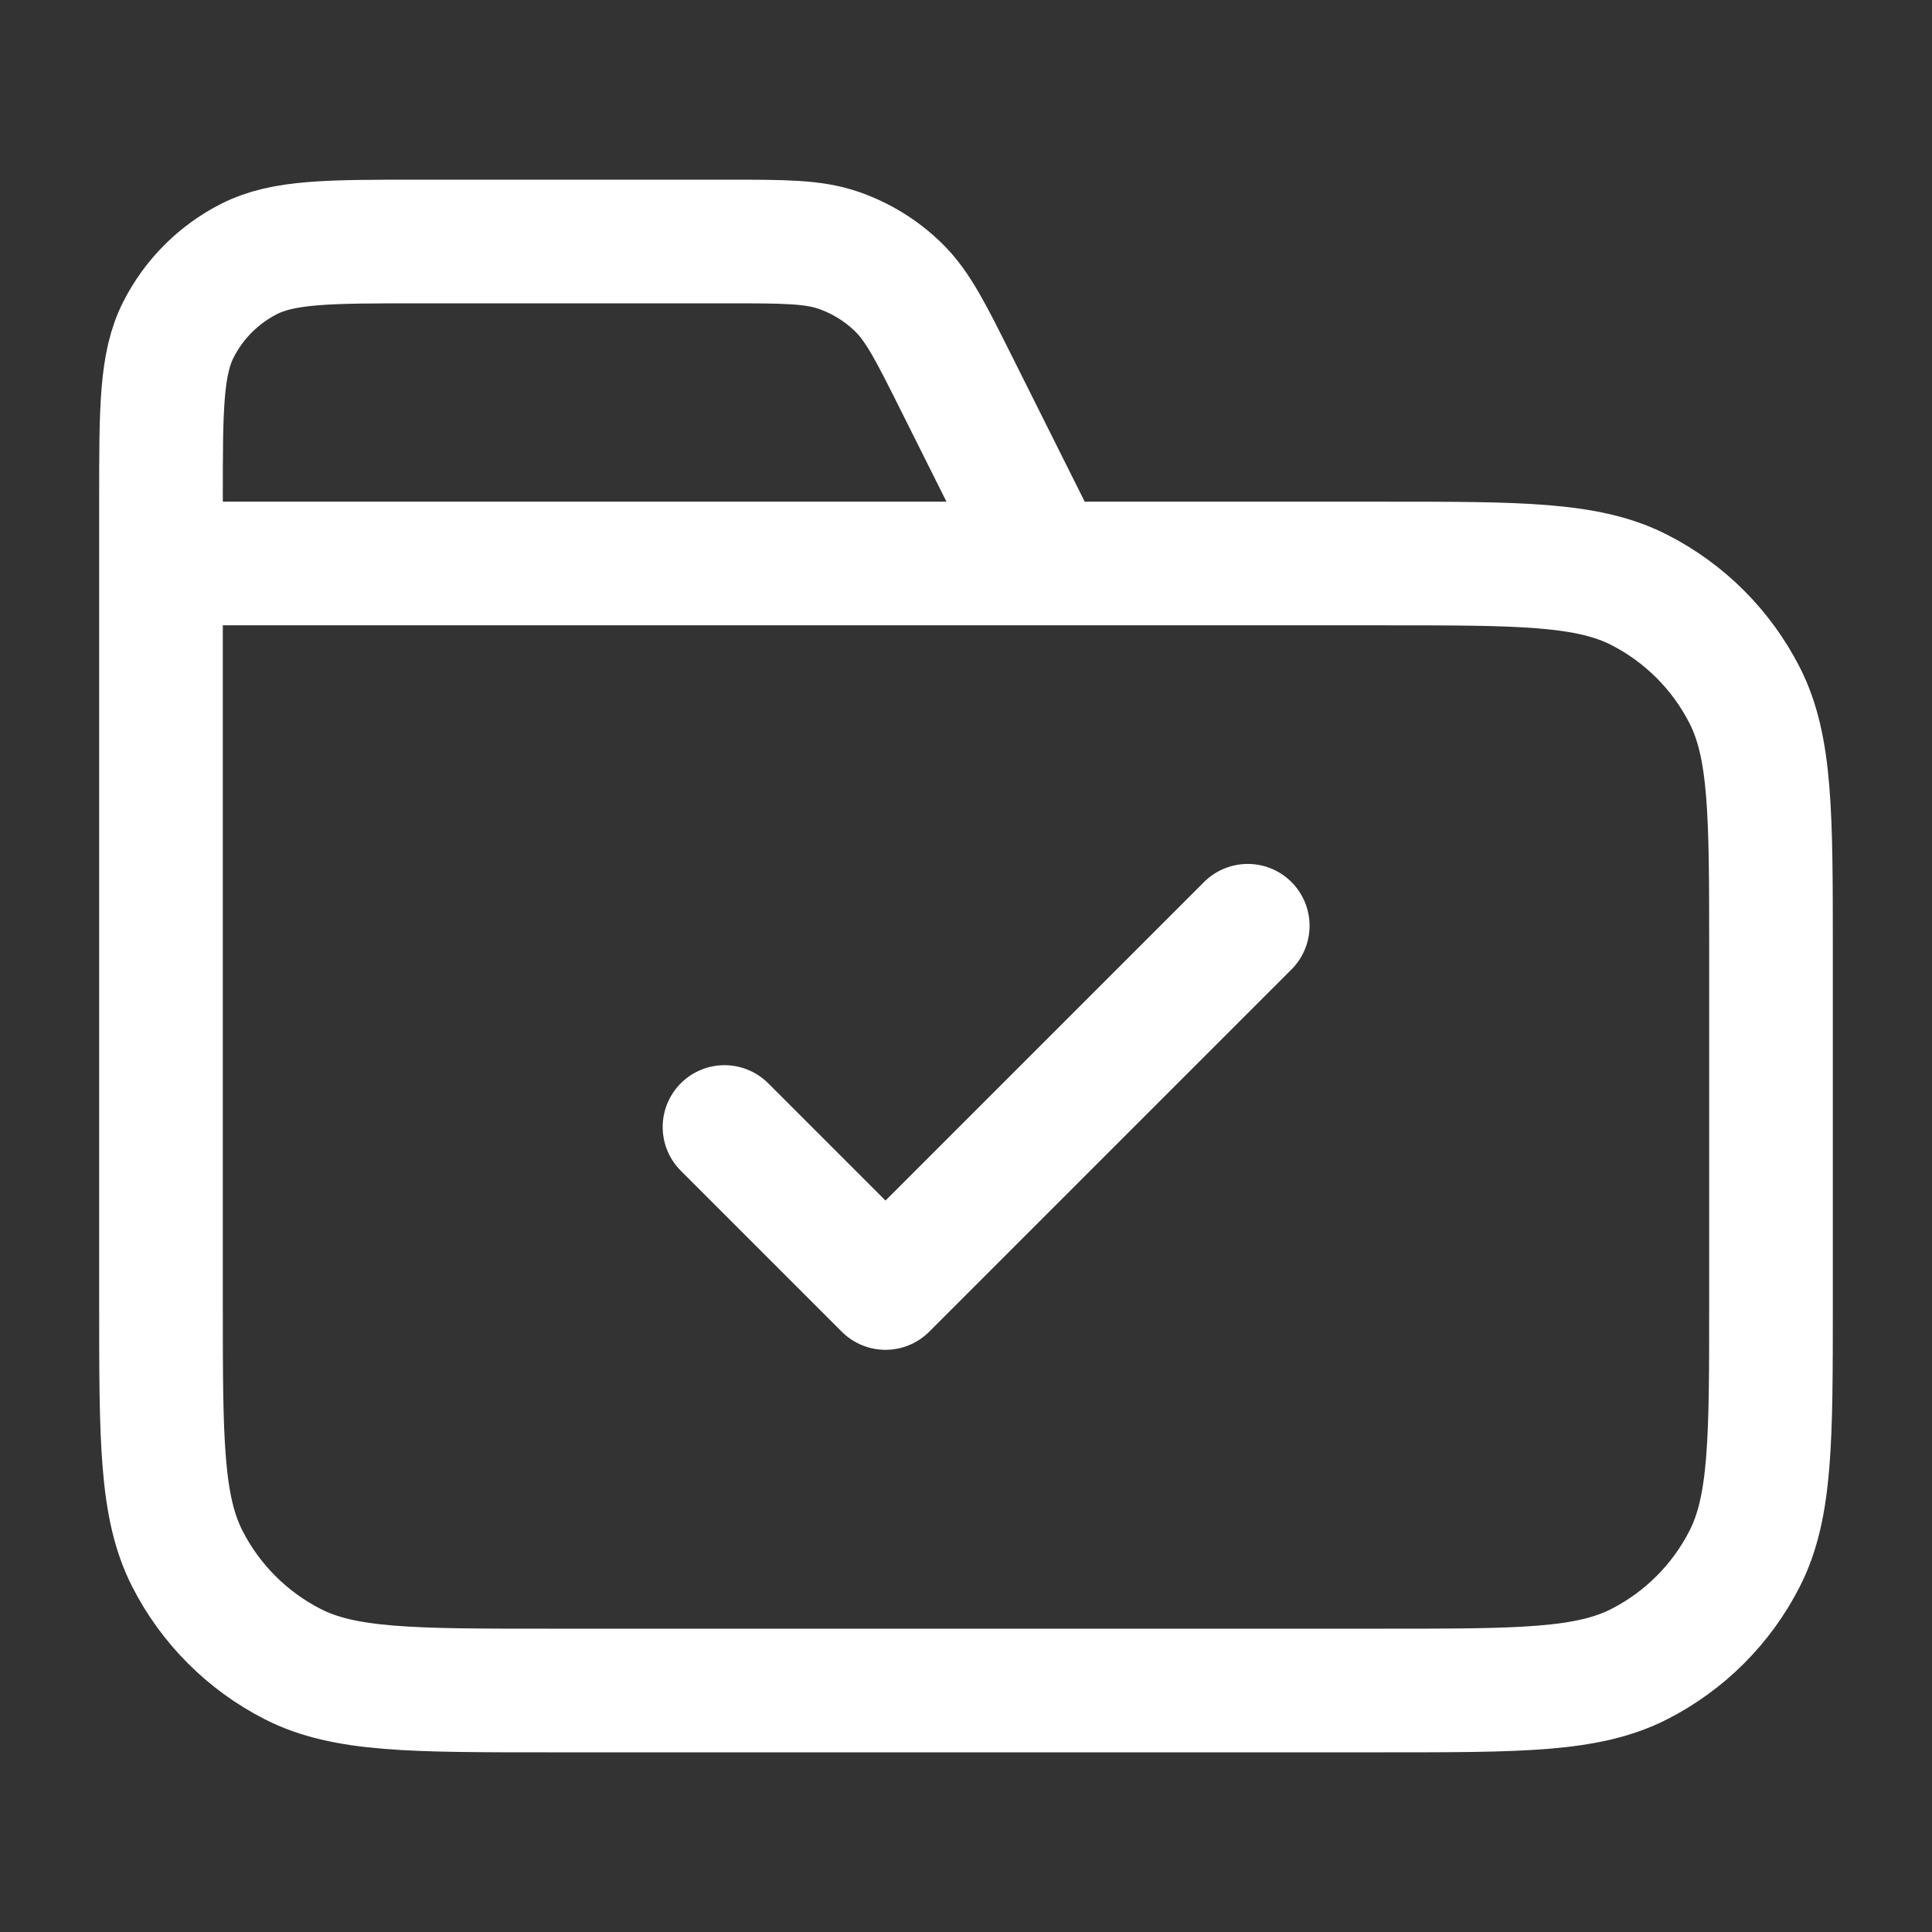 <svg width="125" height="125" viewBox="0 0 125 125" fill="none" xmlns="http://www.w3.org/2000/svg">
<rect x="0" y="0" width="125" height="125" fill="#333333" stroke="none"/>
<path d="M67.708 36.458L61.898 24.838C60.226 21.494 59.39 19.822 58.142 18.6C57.039 17.519 55.71 16.698 54.25 16.194C52.6 15.625 50.73 15.625 46.991 15.625H27.083C21.249 15.625 18.332 15.625 16.104 16.76C14.144 17.759 12.55 19.353 11.552 21.313C10.416 23.541 10.416 26.458 10.416 32.292V36.458M10.416 36.458H89.583C98.334 36.458 102.709 36.458 106.052 38.161C108.992 39.659 111.382 42.05 112.88 44.99C114.583 48.332 114.583 52.708 114.583 61.458V84.375C114.583 93.126 114.583 97.501 112.88 100.844C111.382 103.784 108.992 106.174 106.052 107.672C102.709 109.375 98.334 109.375 89.583 109.375H35.416C26.666 109.375 22.29 109.375 18.948 107.672C16.008 106.174 13.617 103.784 12.12 100.844C10.416 97.501 10.416 93.126 10.416 84.375V36.458ZM46.875 72.917L57.291 83.333L80.729 59.896" stroke="white" stroke-width="8" stroke-linecap="round" stroke-linejoin="round"/>
</svg>
